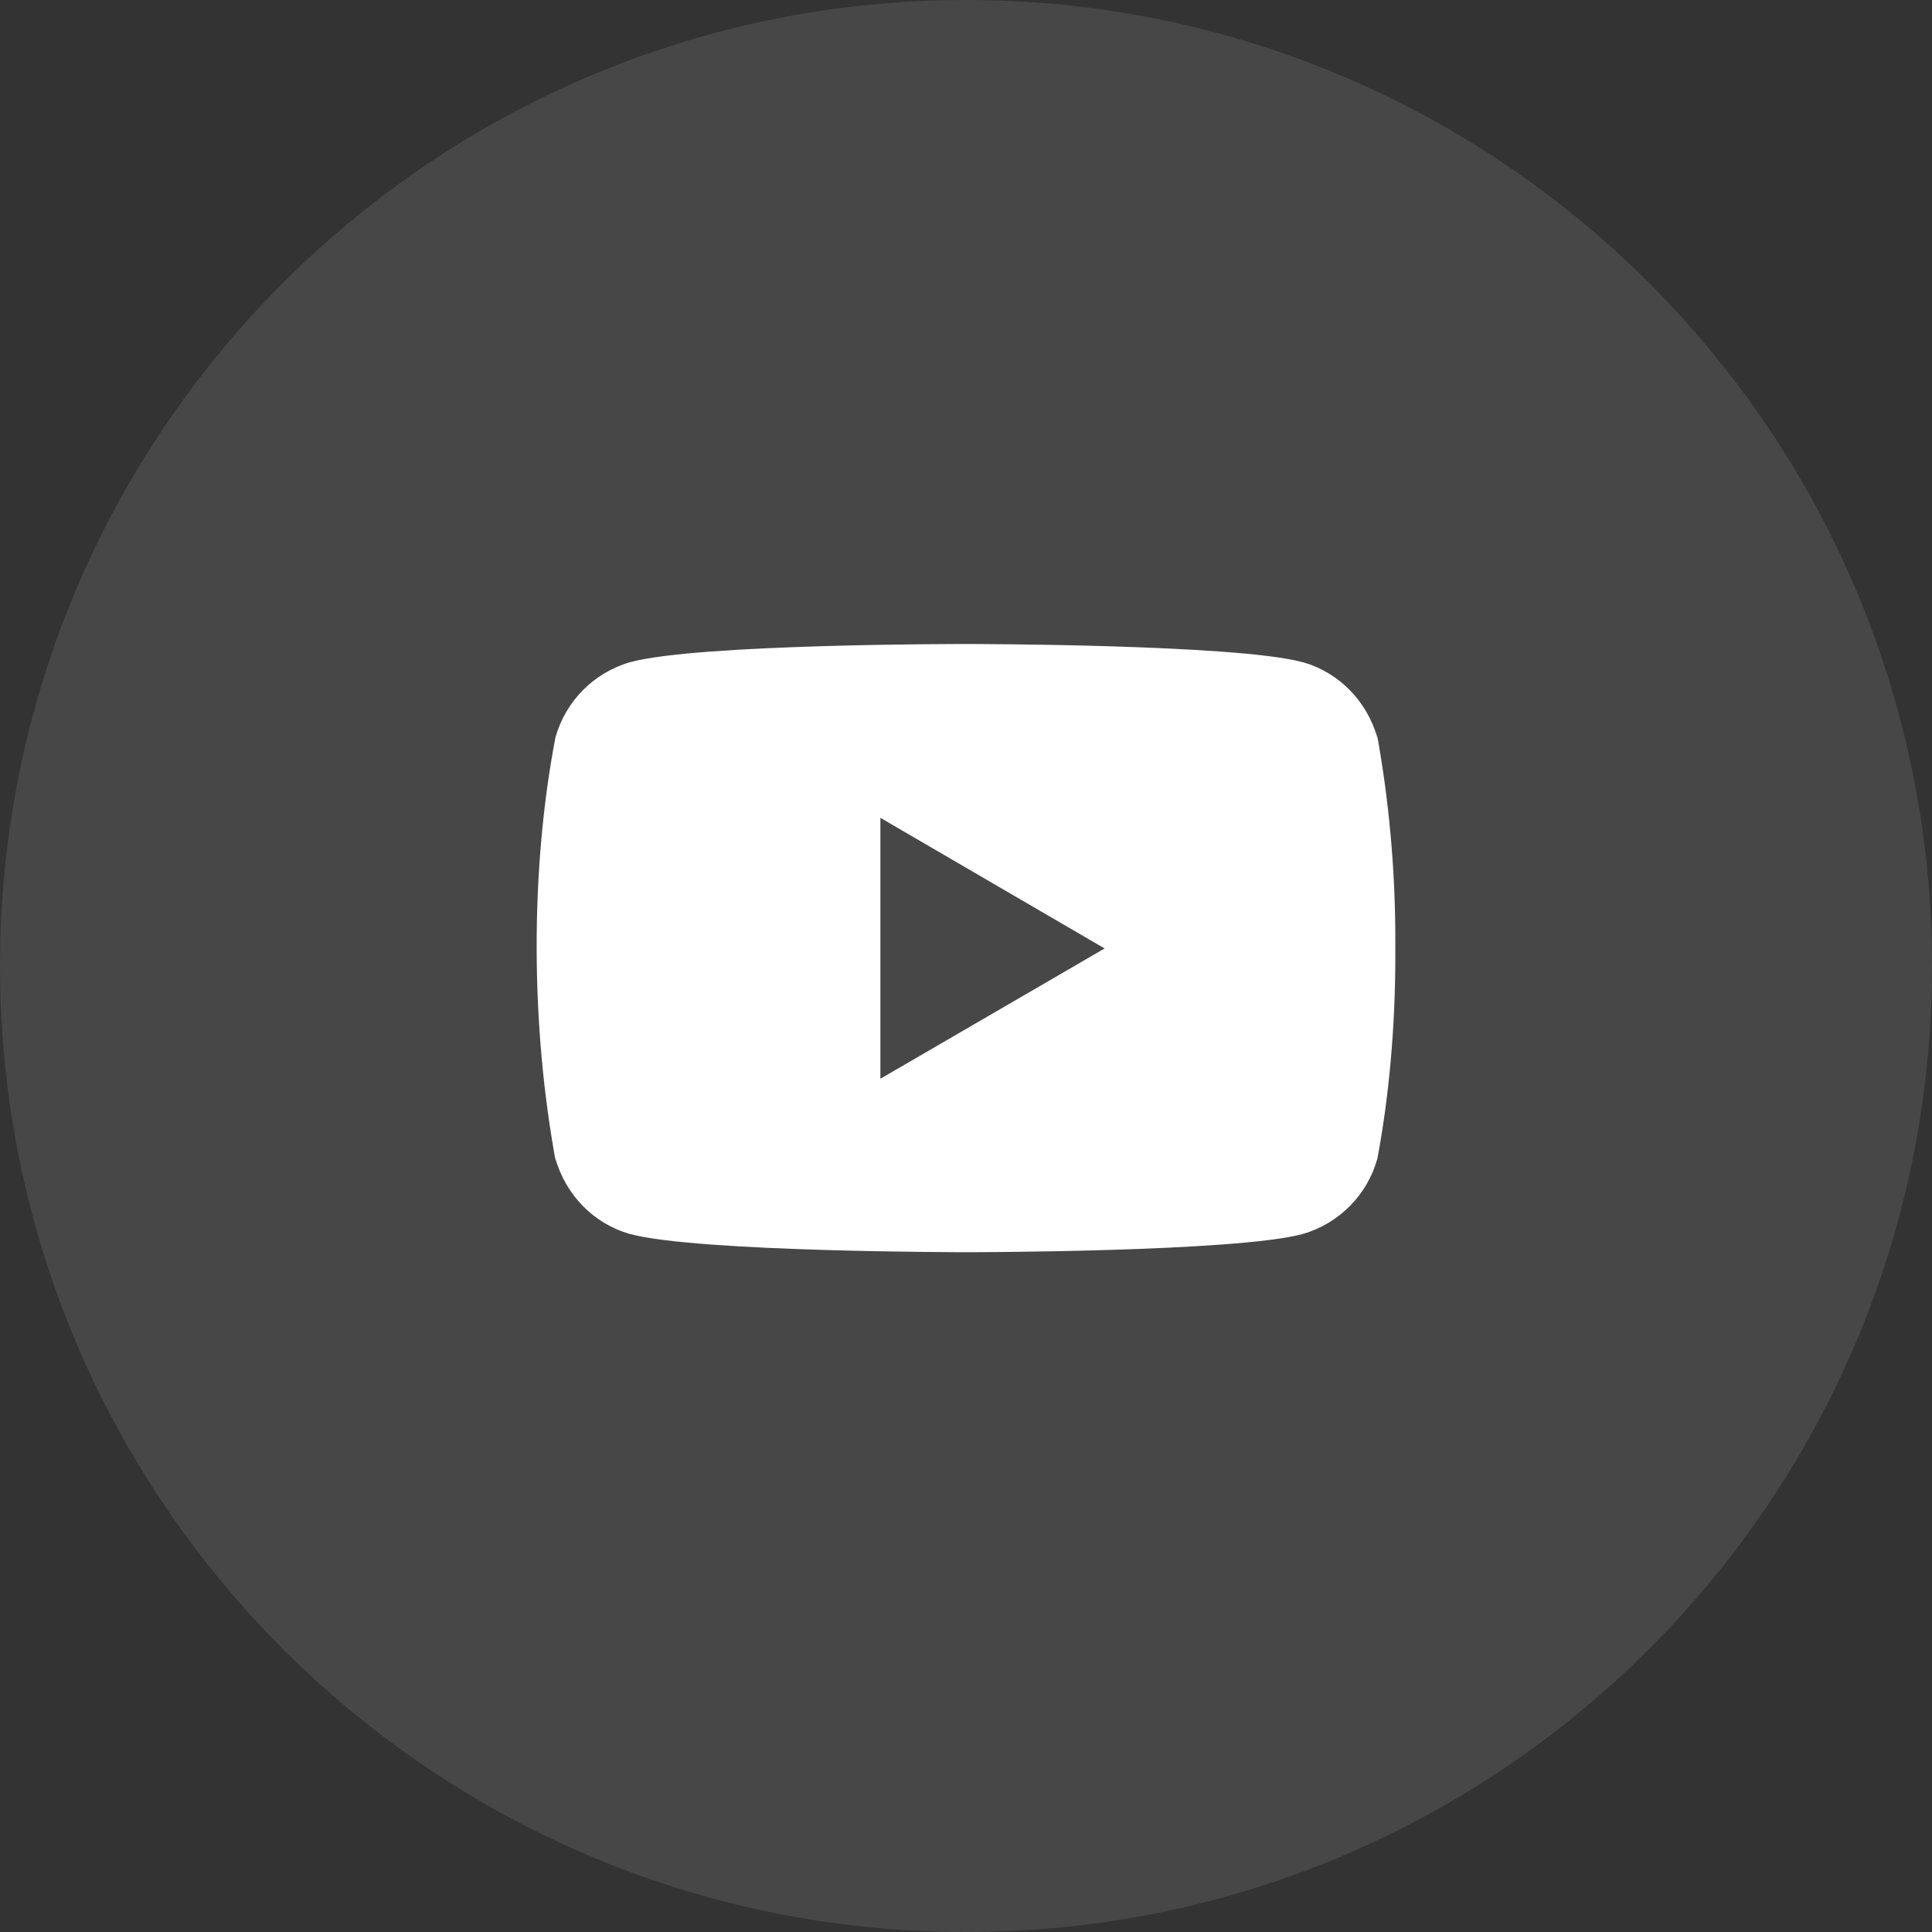 <svg xmlns="http://www.w3.org/2000/svg" width="36" height="36" viewBox="0 0 36 36" fill="none"><rect x="0" y="0" width="36" height="36" fill="#333333" stroke="none"/><path opacity="0.1" d="M0 18C0 8.059 8.059 0 18 0C27.941 0 36 8.059 36 18C36 27.941 27.941 36 18 36C8.059 36 0 27.941 0 18Z" fill="white"></path><g clip-path="url(#clip0_2001_45)"><path d="M25.646 13.619L25.666 13.75C25.473 13.064 24.951 12.535 24.288 12.342L24.273 12.339C23.026 12 18.007 12 18.007 12C18.007 12 13 11.993 11.74 12.339C11.064 12.535 10.541 13.064 10.351 13.736L10.348 13.75C9.882 16.184 9.879 19.109 10.369 21.715L10.348 21.583C10.541 22.269 11.063 22.798 11.727 22.991L11.741 22.994C12.987 23.333 18.008 23.333 18.008 23.333C18.008 23.333 23.014 23.333 24.274 22.994C24.951 22.798 25.474 22.269 25.663 21.597L25.667 21.583C25.879 20.451 26 19.148 26 17.817C26 17.769 26 17.719 26 17.67C26 17.625 26 17.571 26 17.517C26 16.185 25.879 14.883 25.646 13.619ZM16.405 20.101V15.239L20.583 17.673L16.405 20.101Z" fill="white"></path></g><defs><clipPath id="clip0_2001_45"><rect width="16" height="16" fill="white" transform="translate(10 10)"></rect></clipPath></defs></svg>